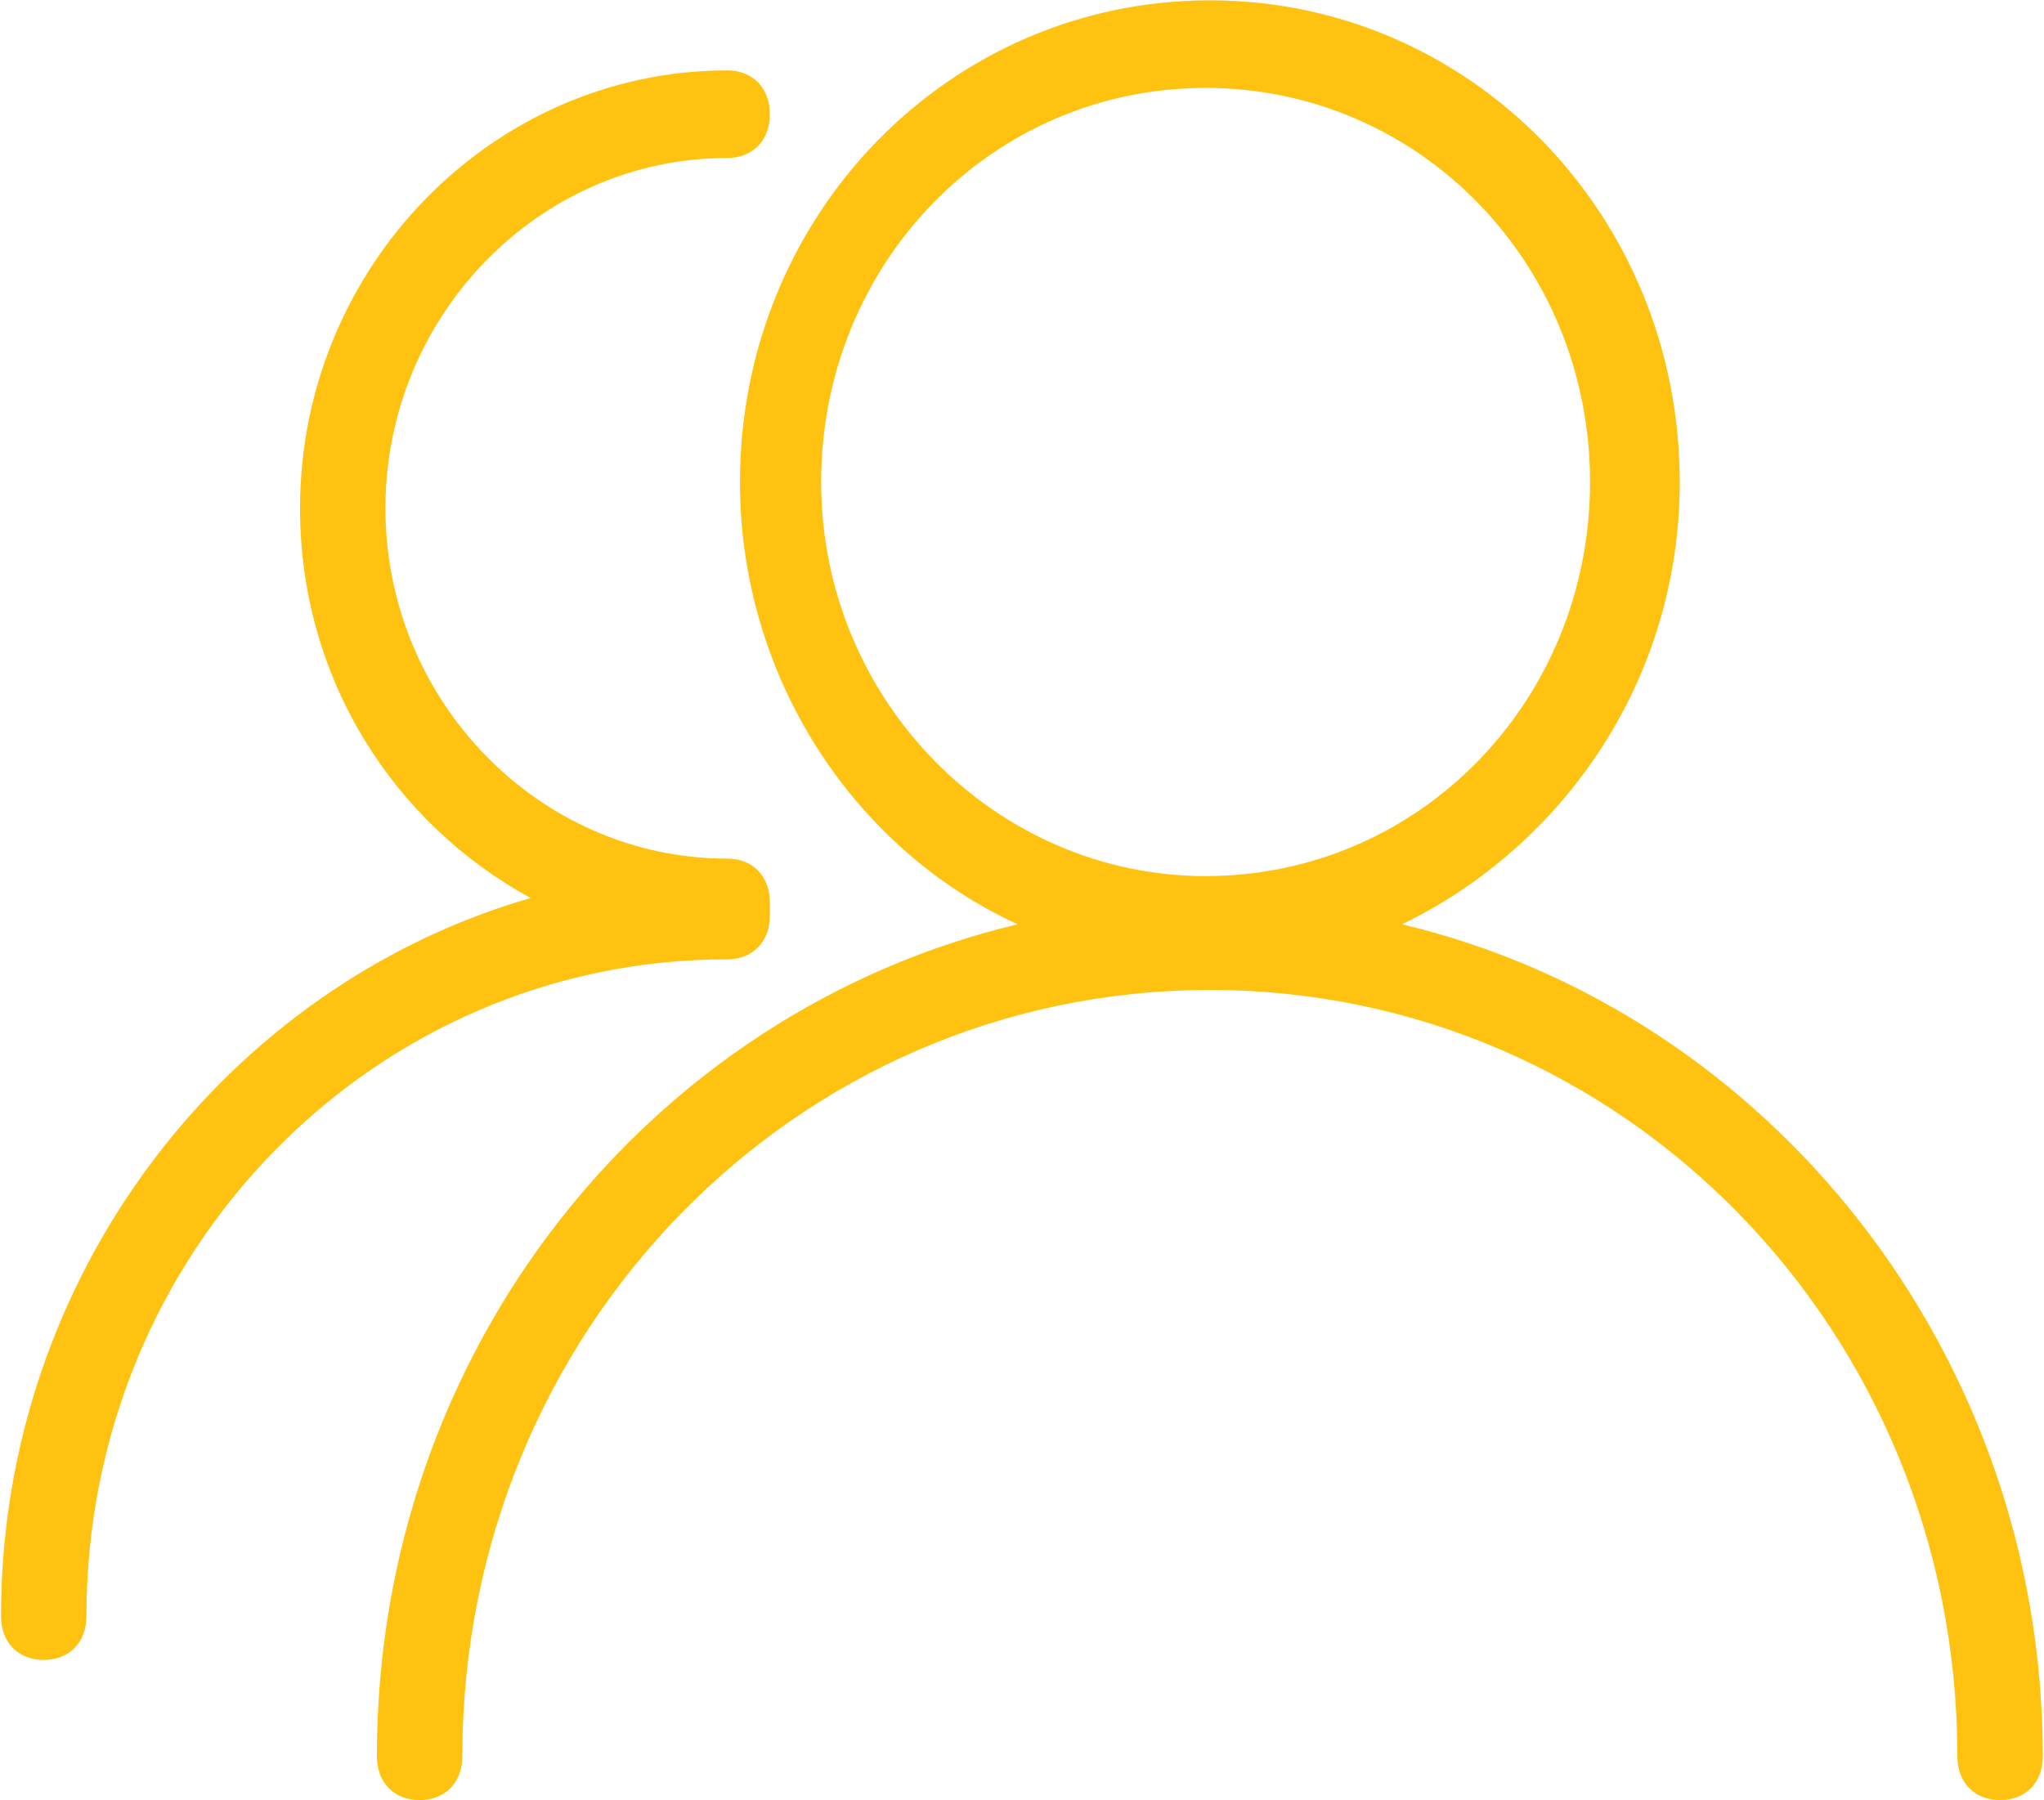 <?xml version="1.0" encoding="UTF-8"?>
<svg width="42px" height="37px" viewBox="0 0 42 37" version="1.1" xmlns="http://www.w3.org/2000/svg" xmlns:xlink="http://www.w3.org/1999/xlink">
    <!-- Generator: Sketch 51.2 (57519) - http://www.bohemiancoding.com/sketch -->
    <title>qunzu 2</title>
    <desc>Created with Sketch.</desc>
    <defs></defs>
    <g id="Page-1" stroke="none" stroke-width="1" fill="none" fill-rule="evenodd">
        <g id="首页其他物料" transform="translate(-711, -242)" fill="#FFC210" fill-rule="nonzero">
            <g id="qunzu-2" transform="translate(711, 242)">
                <path d="M20.91,18.996 C17.575,17.466 15.205,13.956 15.205,9.907 C15.205,4.417 19.506,0.007 24.86,0.007 C30.214,0.007 34.515,4.417 34.515,9.907 C34.515,13.956 32.145,17.376 28.81,18.996 C36.358,20.796 41.975,27.816 41.975,36.095 C41.975,36.635 41.624,36.995 41.098,36.995 C40.571,36.995 40.22,36.635 40.22,36.095 C40.22,27.366 33.374,20.346 24.86,20.346 C16.346,20.346 9.5,27.366 9.5,36.095 C9.5,36.635 9.149,36.995 8.622,36.995 C8.096,36.995 7.744,36.635 7.744,36.095 C7.744,27.726 13.362,20.796 20.91,18.996 Z M15.819,18.726 L15.819,18.816 C15.819,19.356 15.468,19.716 14.942,19.716 C7.657,19.716 1.776,25.746 1.776,33.215 C1.776,33.755 1.425,34.115 0.898,34.115 C0.372,34.115 0.021,33.755 0.021,33.215 C0.021,26.196 4.672,20.256 10.904,18.456 C8.096,16.926 6.165,13.956 6.165,10.446 C6.165,5.497 10.114,1.447 14.942,1.447 C15.468,1.447 15.819,1.807 15.819,2.347 C15.819,2.887 15.468,3.247 14.942,3.247 C11.08,3.247 7.92,6.487 7.92,10.446 C7.92,14.406 11.08,17.646 14.942,17.646 C15.468,17.646 15.819,18.006 15.819,18.546 L15.819,18.726 Z M24.772,18.006 C29.161,18.006 32.672,14.406 32.672,9.907 C32.672,5.407 29.161,1.807 24.772,1.807 C20.384,1.807 16.873,5.407 16.873,9.907 C16.873,14.406 20.471,18.006 24.772,18.006 Z" id="Shape"></path>
            </g>
        </g>
    </g>
</svg>